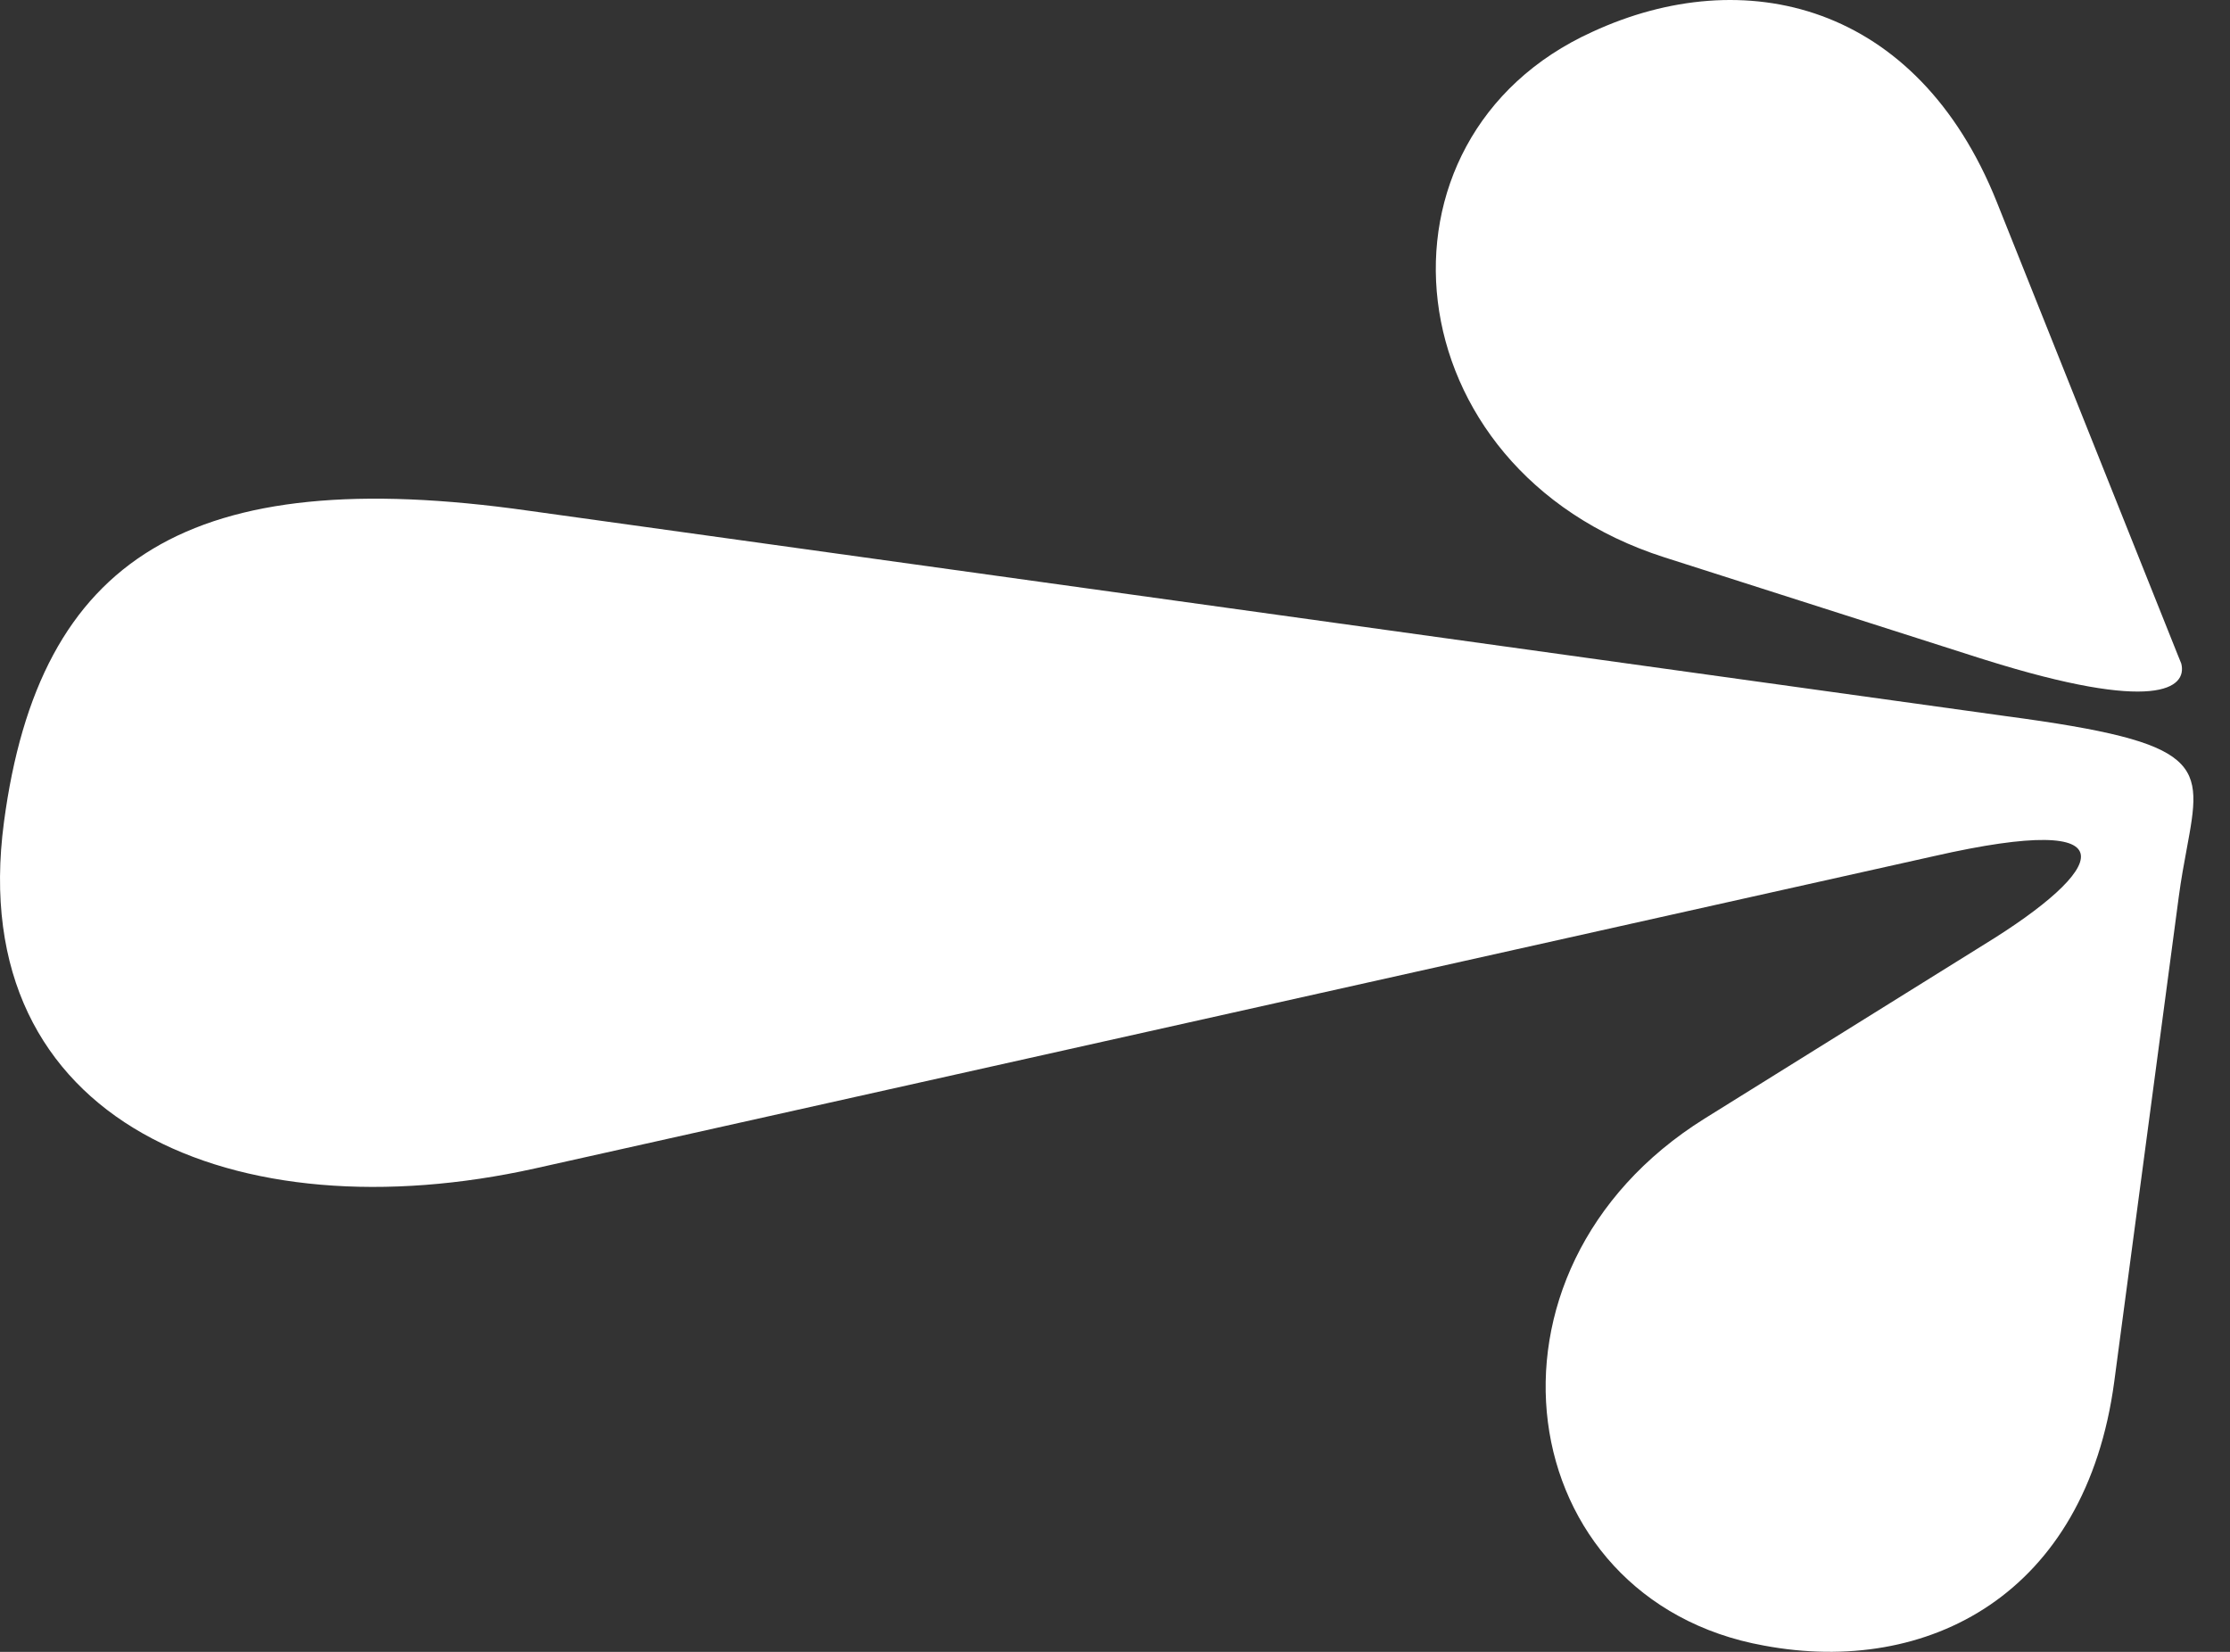 <?xml version="1.0" encoding="UTF-8"?> <svg xmlns="http://www.w3.org/2000/svg" width="27" height="20" viewBox="0 0 27 20" fill="none"><rect x="0" y="0" width="27" height="20" fill="#333333" stroke="none"/> <path fill-rule="evenodd" clip-rule="evenodd" d="M26.41 8.034C26.485 8.334 26.101 8.637 24.033 7.988C24.004 7.978 23.974 7.969 23.944 7.96L20.149 6.747C16.832 5.684 16.446 1.669 19.281 0.385C21.113 -0.461 23.21 0.028 24.177 2.447L26.371 7.938C26.384 7.97 26.397 8.002 26.41 8.034ZM6.396 6.183L24.282 8.67C26.714 8.994 26.668 9.246 26.476 10.279C26.444 10.451 26.408 10.644 26.379 10.863L25.599 16.725C25.255 19.307 23.341 20.295 21.358 19.924C18.294 19.374 17.684 15.387 20.639 13.543L24.021 11.437C25.496 10.533 25.877 9.806 23.414 10.366L6.477 14.147C2.877 14.946 -0.44 13.617 0.048 9.953C0.475 6.744 2.303 5.602 6.396 6.183Z" fill="white"></path> </svg> 